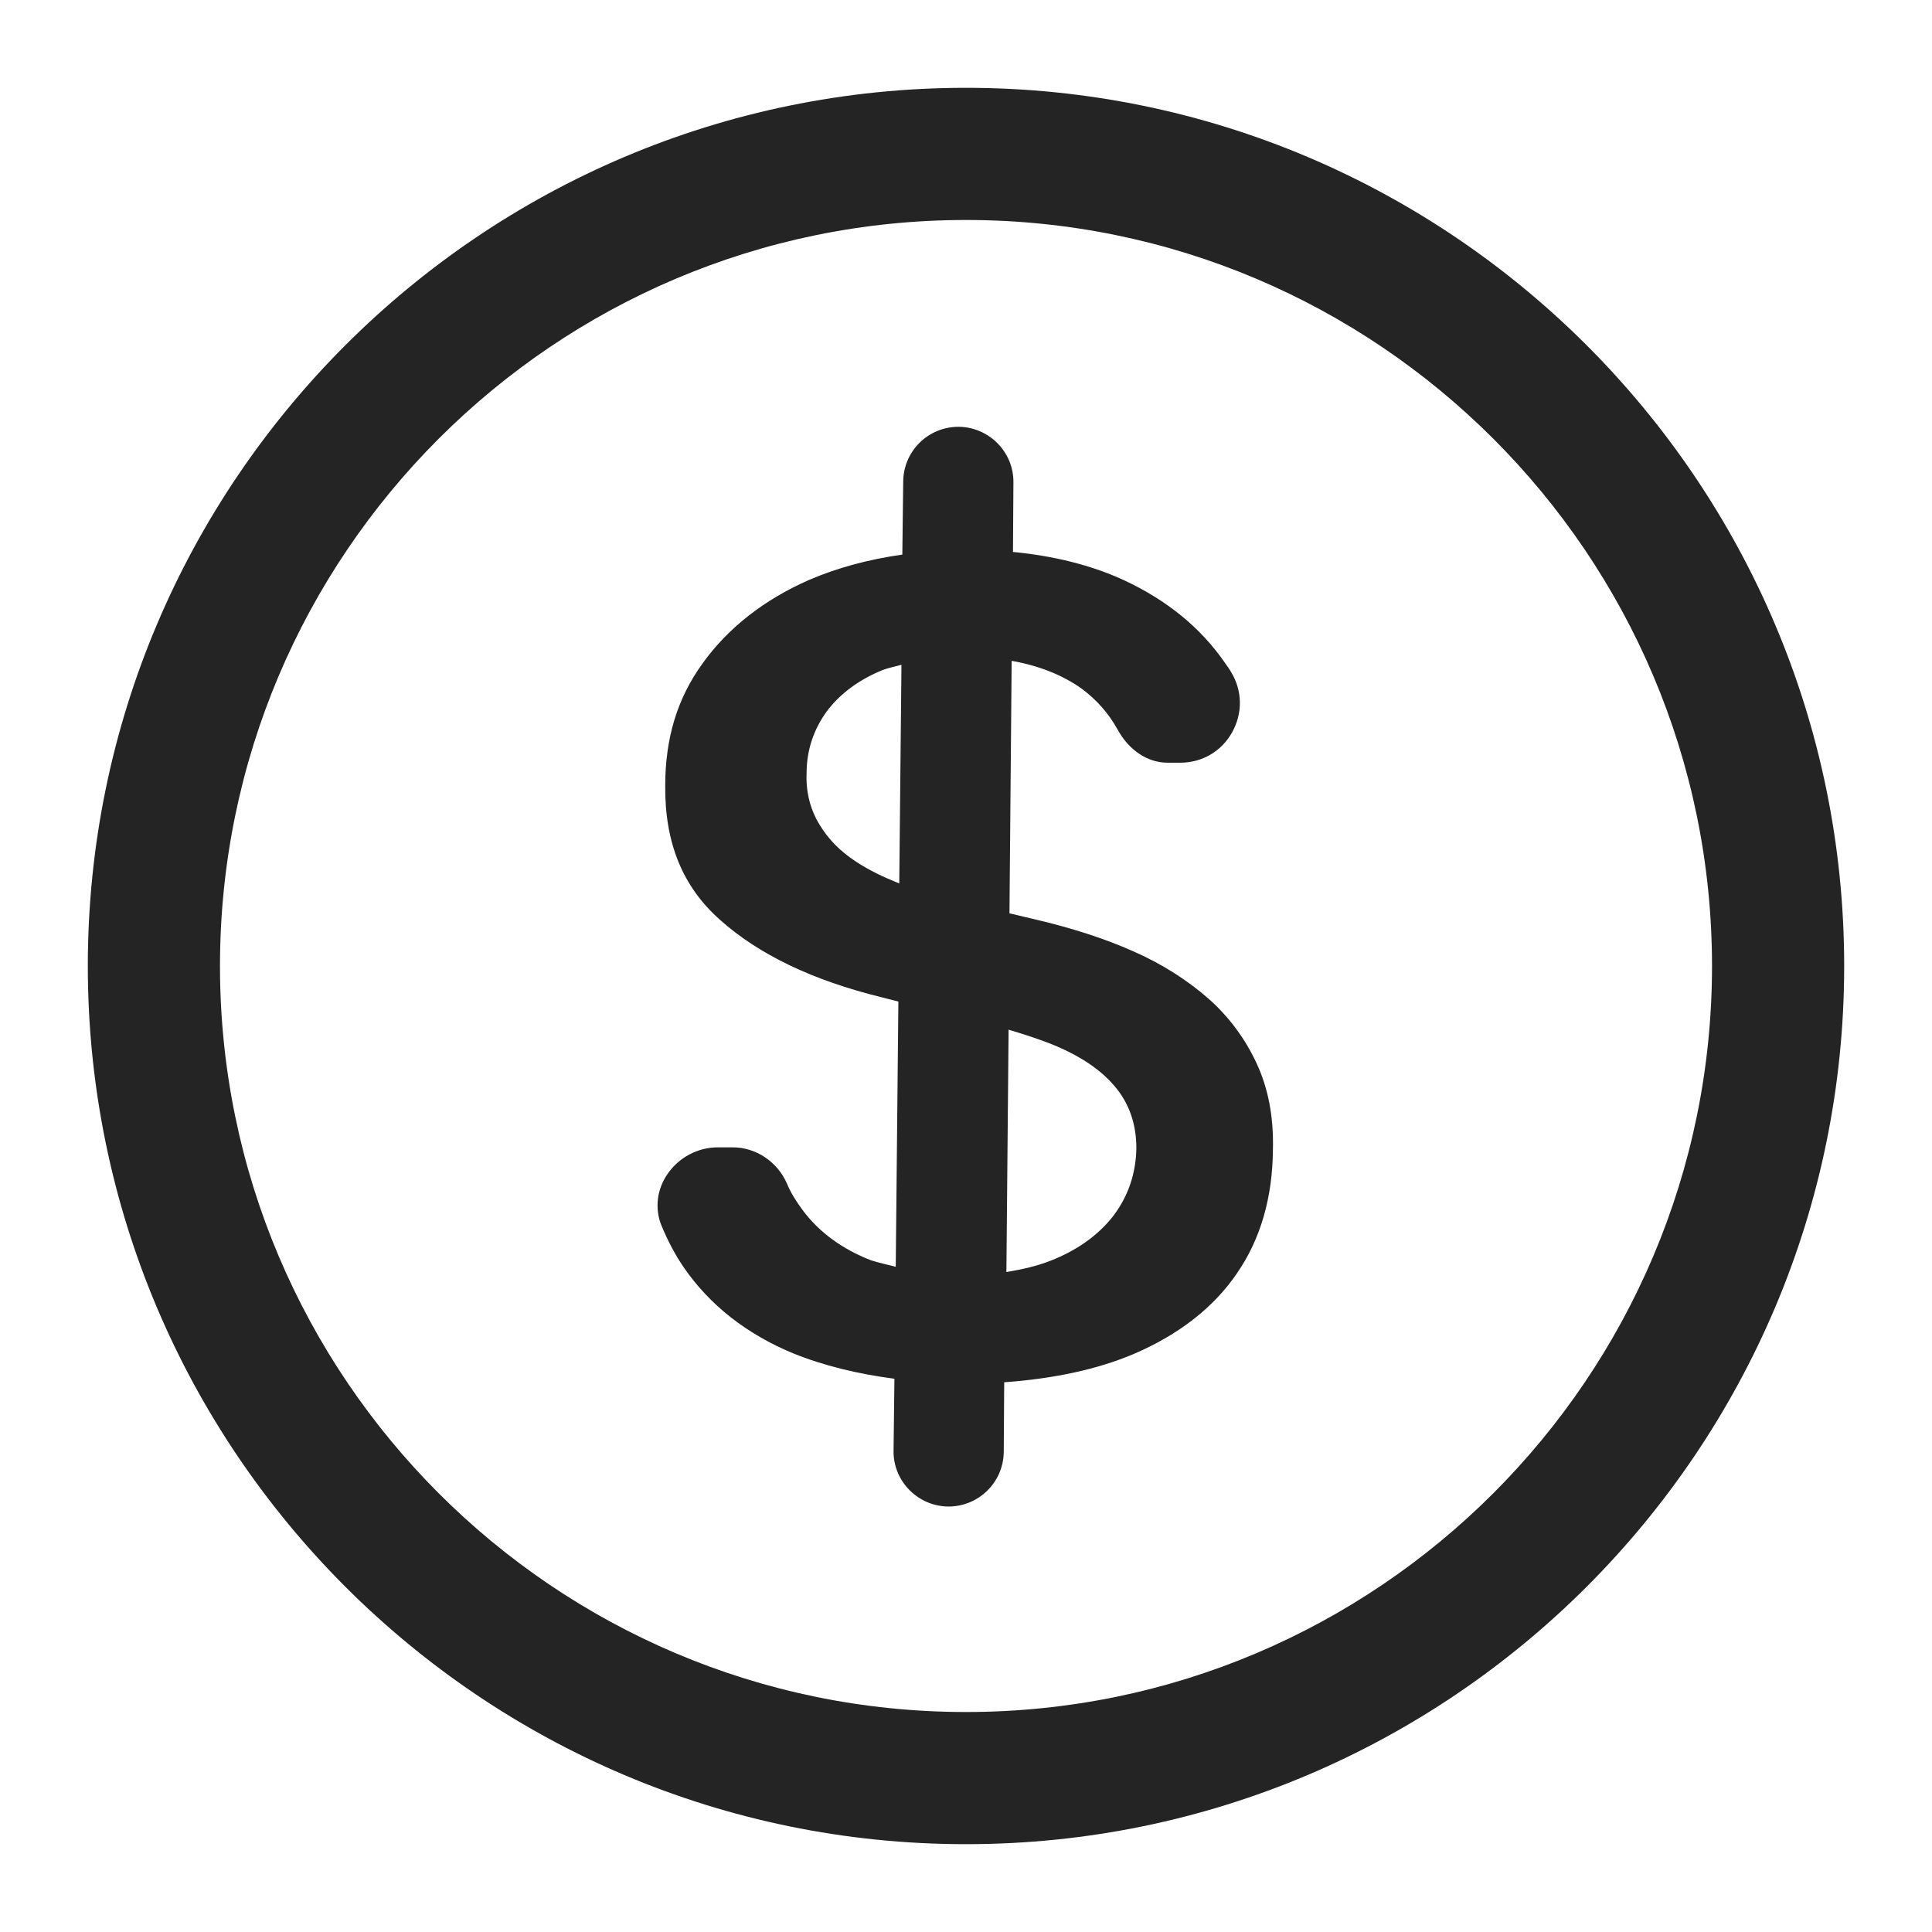 <svg enable-background="new 0 0 44 44" viewBox="0 0 44 44" xmlns="http://www.w3.org/2000/svg"><g fill="#242424"><path d="m22 42c-11.03 0-20-8.97-20-20s8.97-20 20-20 20 8.97 20 20-8.97 20-20 20zm0-36.99c-9.37 0-16.99 7.62-16.99 16.99s7.62 16.99 16.99 16.99 16.99-7.62 16.99-16.99-7.62-16.99-16.99-16.99z"/><path d="m28.62 24.22c-.26-.56-.62-1.05-1.09-1.47-.48-.42-1.05-.79-1.71-1.08-.67-.3-1.43-.54-2.24-.73l-.59-.14.05-5.75c.62.11 1.15.32 1.59.63.35.26.62.57.82.93.26.48.69.76 1.14.76h.29c.5 0 .94-.26 1.18-.69s.24-.94-.02-1.37c-.04-.07-.09-.14-.14-.21-.55-.8-1.32-1.43-2.31-1.89-.74-.34-1.59-.55-2.52-.64l.01-1.58c.01-.69-.55-1.26-1.24-1.27h-.01c-.69 0-1.25.55-1.26 1.24l-.02 1.67c-.77.11-1.48.3-2.13.58-1.02.45-1.84 1.09-2.42 1.9-.58.8-.85 1.71-.85 2.79-.01 1.3.4 2.3 1.25 3.05.88.79 2.12 1.38 3.67 1.76l.39.1-.06 6.04c-.19-.05-.39-.09-.57-.15-.64-.25-1.17-.63-1.55-1.14-.14-.19-.27-.39-.36-.61-.22-.5-.71-.82-1.23-.82h-.34c-.46 0-.89.23-1.15.61-.24.35-.29.78-.14 1.16.14.34.31.67.51.96.59.86 1.43 1.52 2.49 1.96.69.28 1.47.47 2.31.58l-.02 1.64c-.01.69.55 1.26 1.24 1.27h.01c.69 0 1.25-.55 1.26-1.24l.01-1.59c1.12-.08 2.11-.29 2.94-.64 1.03-.44 1.83-1.06 2.36-1.84.54-.78.81-1.73.82-2.81.02-.76-.11-1.41-.37-1.97zm-9.13-4.6c-.35-.23-.62-.5-.82-.83-.21-.34-.32-.74-.3-1.19 0-.51.16-.99.46-1.4.3-.4.73-.72 1.27-.94.13-.05.29-.08.43-.12l-.05 4.98c-.35-.14-.69-.3-.99-.5zm5.85 8.09c-.34.43-.82.77-1.41 1-.3.12-.65.2-1.01.26l.05-5.52c.4.12.77.24 1.1.38.56.24 1 .54 1.3.89.34.39.51.87.51 1.43-.01.58-.19 1.11-.54 1.56z"/></g></svg>